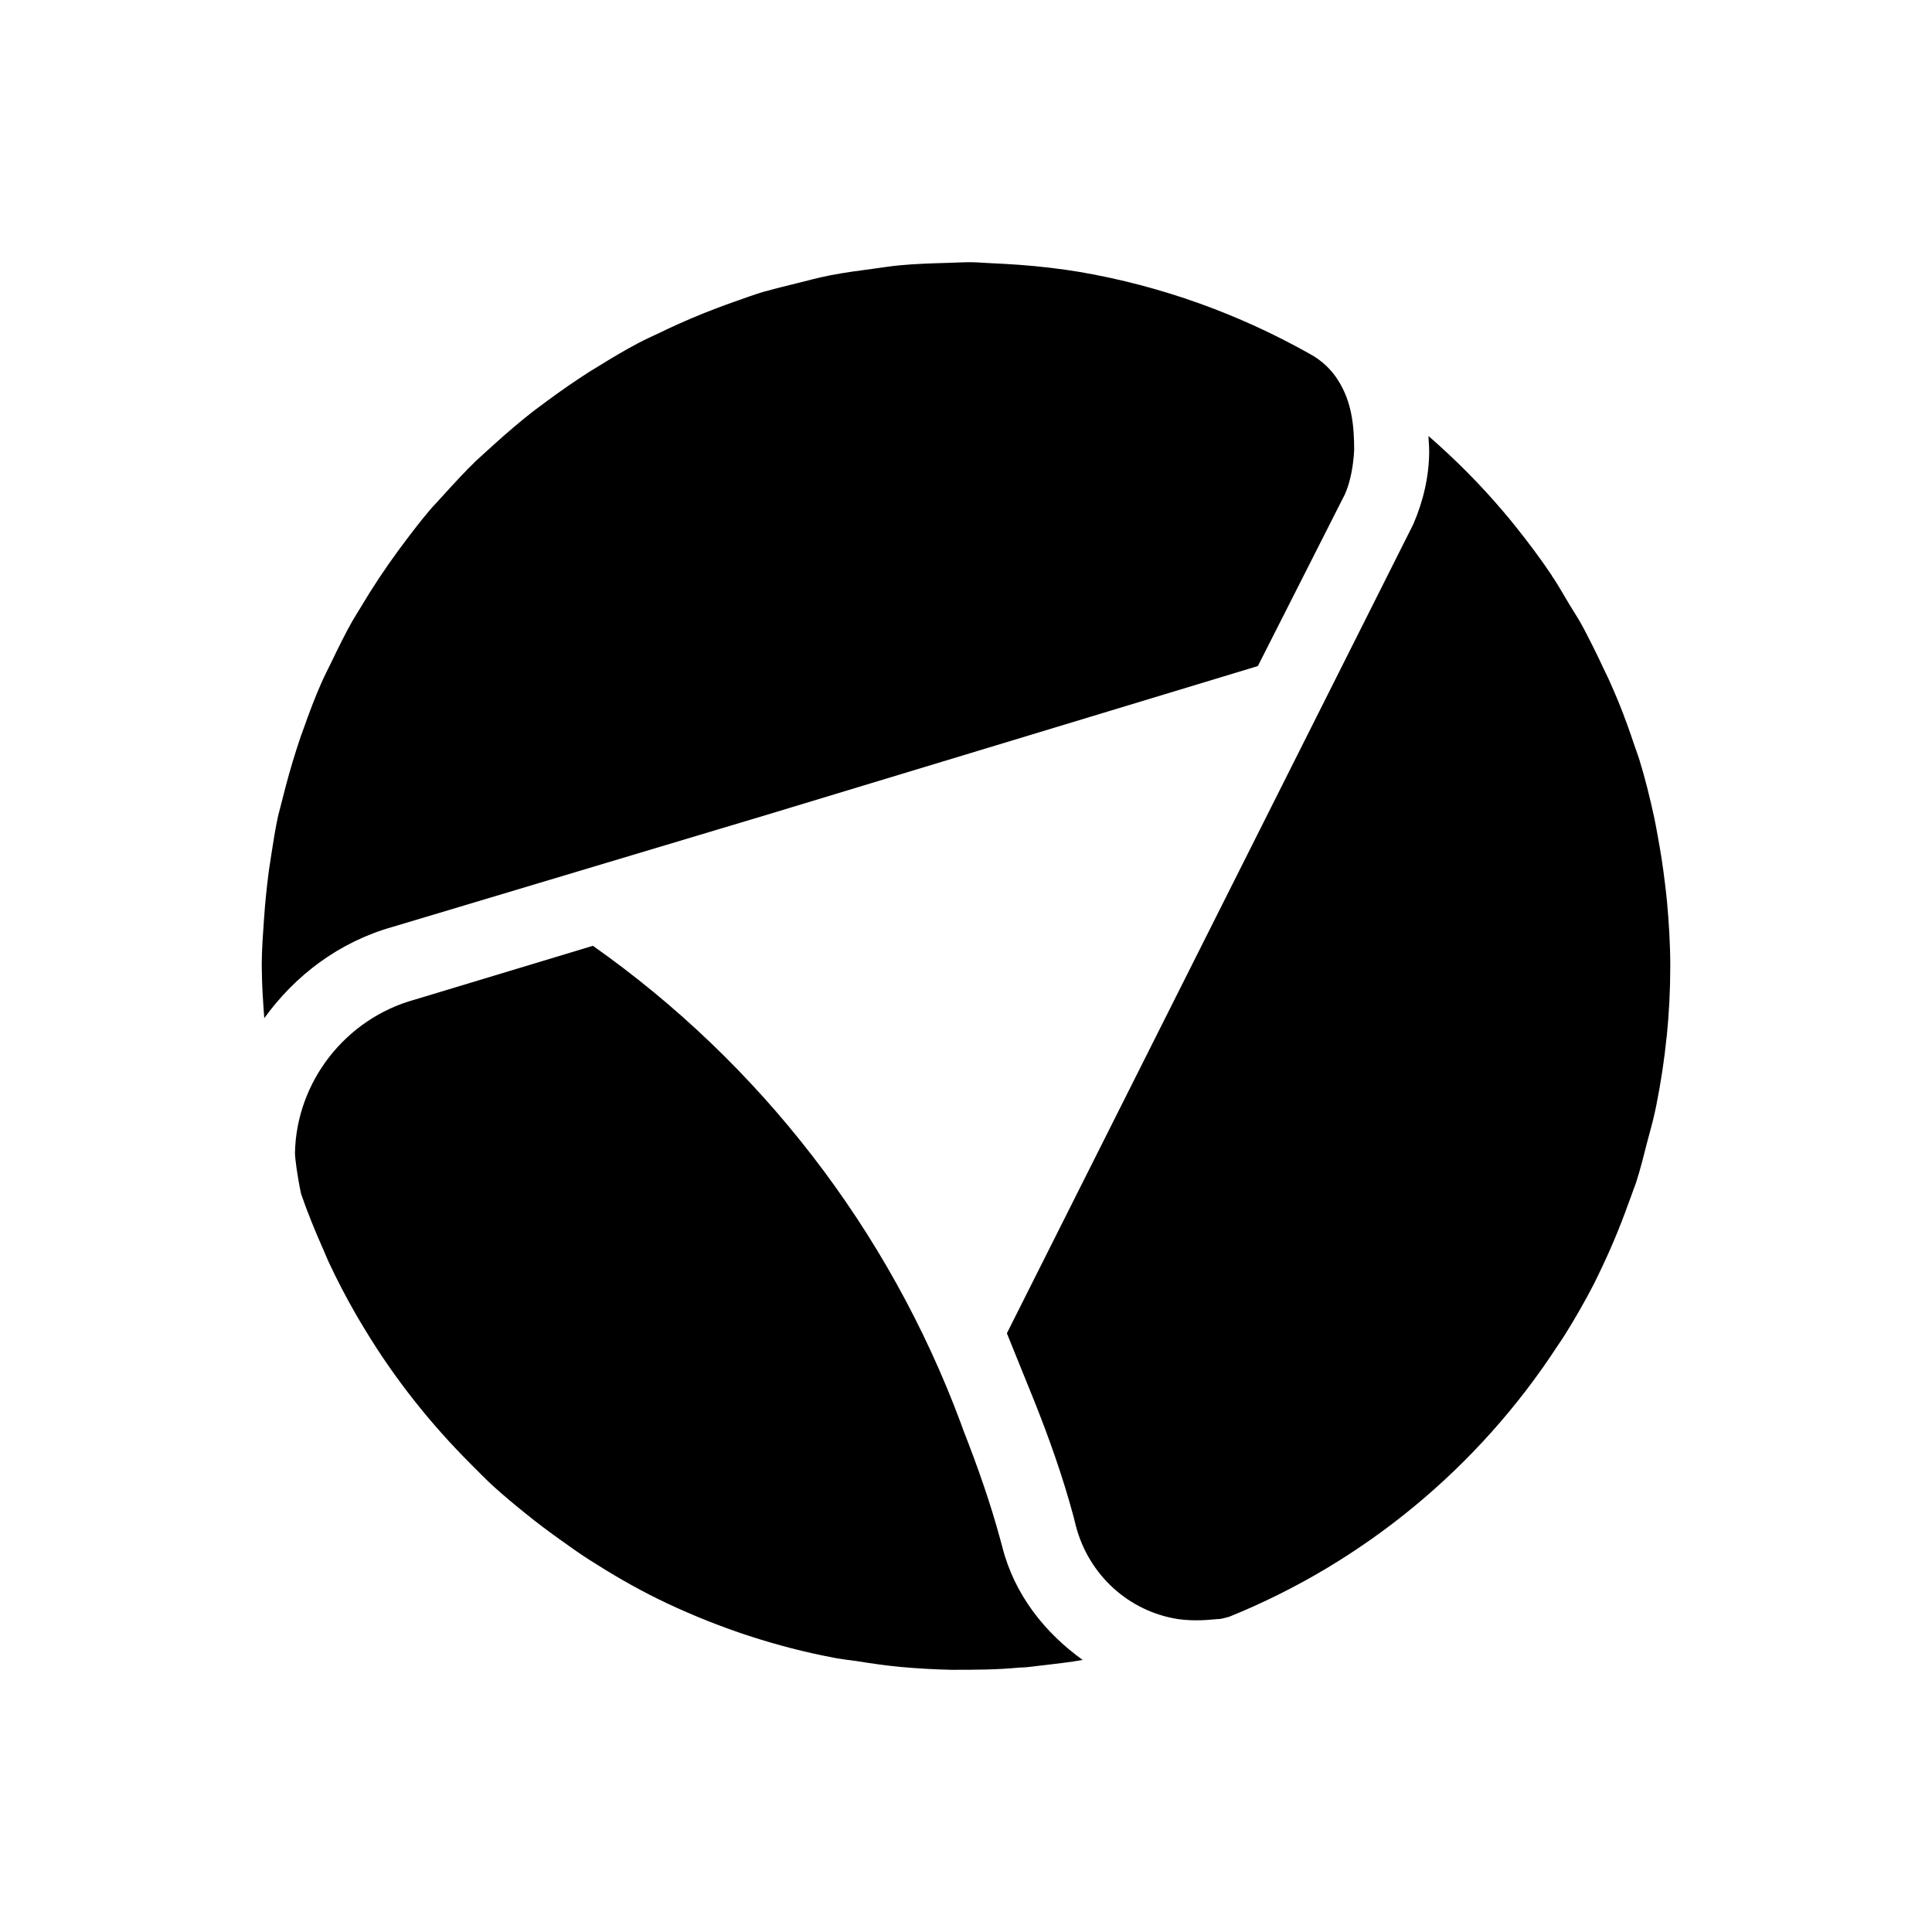 <?xml version="1.0" encoding="UTF-8"?><svg id="Layer_1" xmlns="http://www.w3.org/2000/svg" viewBox="0 0 700 700"><path d="m603.88,375.63c.85-8.4,1.29-16.92,1.29-25.54,0-7.9-.48-15.68-1.18-23.39-.21-2.35-.51-4.67-.79-7-.66-5.56-1.51-11.06-2.52-16.51-.44-2.35-.83-4.71-1.34-7.04-1.55-7.16-3.3-14.23-5.44-21.15-.52-1.68-1.18-3.3-1.73-4.96-1.76-5.32-3.66-10.57-5.76-15.73-1.14-2.81-2.37-5.57-3.61-8.34-.6-1.34-1.29-2.64-1.91-3.97-1.25-2.66-2.48-5.32-3.82-7.93-1.4-2.74-2.76-5.5-4.26-8.18-1.31-2.34-2.8-4.57-4.18-6.87-2.03-3.38-3.96-6.83-6.14-10.11h-.17v-.29s0,0,0,0c-4.12-6.17-8.56-12.09-13.19-17.86-1.54-1.98-3.17-3.88-4.78-5.79-8.23-9.67-17.21-18.65-26.78-27,.03,1.78.25,3.56.25,5.35,0,9.34-2.2,18.4-5.77,26.65l-147.24,293.1,9.89,24.45c5.49,13.73,10.44,27.74,14.28,42.03l.82,3.3c4.67,17.85,19.23,31.04,37.08,33.79,6.04.82,10.99.27,14.01,0,1.92,0,3.02-.55,4.39-.82,48.93-19.78,90.4-54.25,118.93-98.01.84-1.31,1.77-2.55,2.59-3.88,3.86-6.17,7.5-12.49,10.84-19,.01-.02.02-.04.03-.06h0c.3-.61.58-1.23.88-1.83,4.37-8.83,8.22-17.92,11.56-27.29.6-1.67,1.26-3.3,1.82-4.99.32-.86.67-1.71.95-2.6,1.52-4.75,2.71-9.63,3.96-14.49.9-3.5,1.94-6.93,2.69-10.48.2-.91.41-1.81.59-2.72.02-.08.02-.16.04-.24,1.6-8.06,2.86-16.25,3.69-24.56Z"/><path d="m110.09,263.75c-.38,1-.73,2.01-1.1,3.01-2.05,6.03-3.9,12.15-5.53,18.37-.67,2.54-1.32,5.08-1.96,7.63-.23.98-.54,1.93-.75,2.92-1.01,4.64-1.74,9.37-2.47,14.11-.33,1.99-.6,3.99-.91,5.99-.72,5.62-1.31,11.28-1.7,17-.37,5.49-.82,10.95-.83,16.53,0,.63.01,1.25.02,1.88.03,5.97.47,11.84.89,17.71,11.26-15.58,27.13-27.62,46.57-33.09h0l135.7-40.65,177.73-53.84,31.59-62.35c1.92-4.4,3.02-10.16,3.3-15.93,0-9.06-.93-17.62-5.87-25.31-2.2-3.57-5.78-7.16-10.34-9.58-25.41-14.29-53.47-24.53-83.32-29.63-1.69-.27-3.38-.53-5.08-.78-7.37-1.05-14.83-1.74-22.39-2.15-1.28-.07-2.55-.14-3.83-.19-.22,0-.44-.02-.66-.03-2.36-.08-4.68-.34-7.06-.36-3.06-.03-6.08.17-9.12.25-5.68.15-11.36.34-16.94.86-3.12.29-6.18.79-9.27,1.2-5.33.7-10.66,1.41-15.89,2.42-4.25.83-8.39,1.95-12.56,2.99-3.45.86-6.92,1.69-10.32,2.65-.44.13-.9.21-1.34.34-3.67,1.1-7.23,2.42-10.83,3.69-2.07.72-4.11,1.48-6.15,2.25-6.06,2.3-12,4.81-17.83,7.55-1.08.51-2.15,1.03-3.22,1.55-2.46,1.15-4.94,2.27-7.33,3.53-5.03,2.65-9.88,5.56-14.67,8.54-1.02.6-2.02,1.23-3.03,1.84-5.27,3.39-10.42,6.93-15.44,10.66-.48.36-.96.72-1.45,1.08-1.24.93-2.5,1.83-3.72,2.78-4.89,3.83-9.58,7.86-14.18,12.03-1.77,1.61-3.57,3.2-5.32,4.83-.36.34-.74.65-1.1,1-3.87,3.76-7.52,7.73-11.15,11.72-.43.47-.86.95-1.29,1.42-1.4,1.57-2.89,3.07-4.25,4.68-3.55,4.17-6.86,8.54-10.14,12.94-.13.18-.27.35-.4.53-.21.28-.43.57-.64.86-4.97,6.76-9.61,13.75-13.9,20.99-1,1.68-2.08,3.3-3.04,5-2.62,4.66-4.98,9.49-7.31,14.33-1.28,2.65-2.64,5.24-3.83,7.94-2.34,5.31-4.39,10.77-6.34,16.28Z"/><path d="m307.4,601.43c.93.17,1.9.24,2.84.39,5.37.87,10.76,1.65,16.24,2.16,5.99.54,12.07.89,18.28,1.02,8.24,0,16.48,0,24.72-.82,2.75,0,5.77-.55,8.52-.82,4.67-.55,9.61-1.1,14.28-1.92-13.73-9.89-24.72-23.62-29.12-40.93h0l-.82-3.02c-3.57-13.19-8.24-26.37-13.19-39.01l-1.1-3.02c-26.1-70.05-72.79-130.2-133.23-172.78l-64.55,19.5c-25,6.87-42.85,29.67-43.4,55.49,0,1.92.82,8.24,2.2,14.83,2.4,7.01,5.23,13.83,8.21,20.55.6,1.35,1.13,2.73,1.75,4.07,3.03,6.53,6.34,12.85,9.9,19.06,1.02,1.79,2.09,3.53,3.15,5.29,10.86,18.01,23.94,34.48,38.75,49.24,2.62,2.61,5.18,5.27,7.91,7.76,3.82,3.47,7.77,6.75,11.8,9.99,4,3.24,8.11,6.32,12.31,9.32,3.48,2.47,6.9,4.97,10.51,7.26,8.06,5.16,16.33,10.01,24.98,14.26,1.16.56,2.31,1.13,3.48,1.68,19.11,8.97,39.43,15.72,60.78,19.74,1,.19,2.03.32,3.05.47.56.1,1.12.16,1.68.26h.08Z"/></svg>